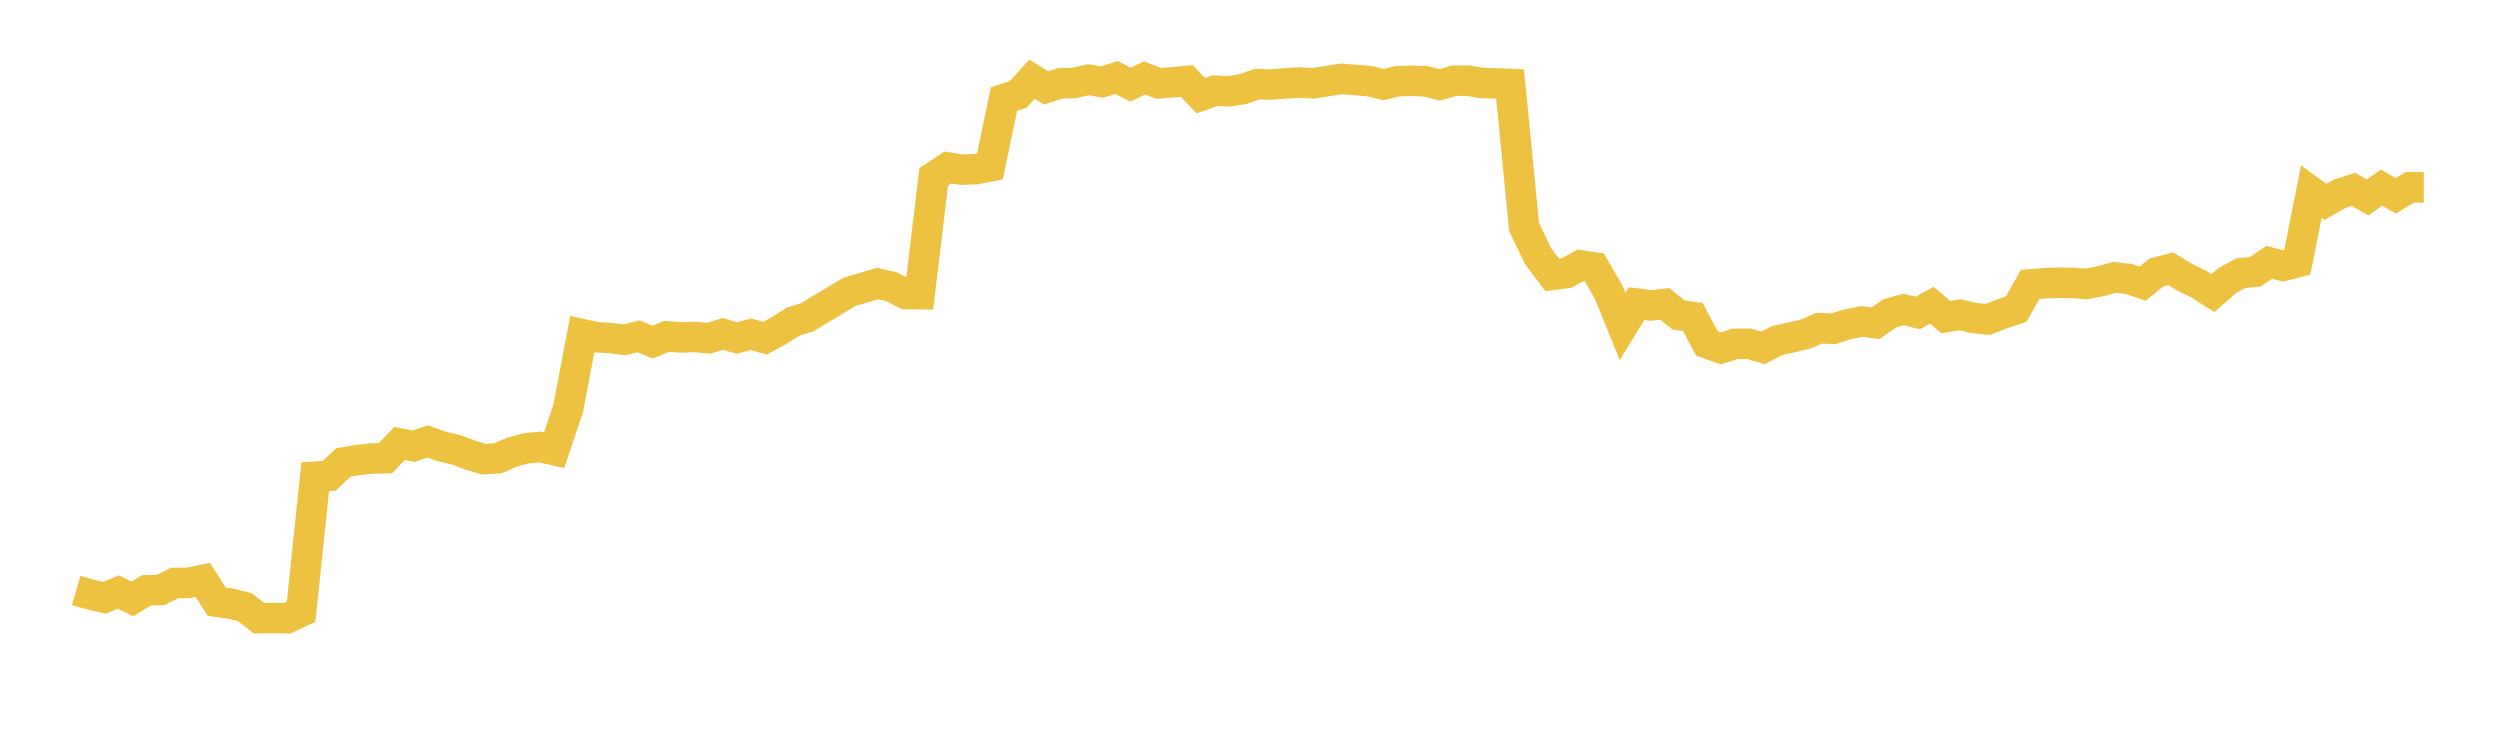 <svg width="164" height="48" xmlns="http://www.w3.org/2000/svg" xmlns:xlink="http://www.w3.org/1999/xlink"><path fill="none" stroke="rgb(237,194,64)" stroke-width="2" d="M5,38.734L5.922,38.999L6.844,39.217L7.766,38.839L8.689,39.289L9.611,38.724L10.533,38.707L11.455,38.243L12.377,38.236L13.299,38.04L14.222,39.475L15.144,39.598L16.066,39.831L16.988,40.555L17.91,40.552L18.832,40.557L19.754,40.124L20.677,31.27L21.599,31.21L22.521,30.341L23.443,30.187L24.365,30.076L25.287,30.061L26.21,29.093L27.132,29.274L28.054,28.959L28.976,29.292L29.898,29.501L30.82,29.847L31.743,30.124L32.665,30.061L33.587,29.663L34.509,29.412L35.431,29.32L36.353,29.532L37.275,26.788L38.198,21.92L39.12,22.124L40.042,22.175L40.964,22.298L41.886,22.066L42.808,22.44L43.731,22.066L44.653,22.135L45.575,22.103L46.497,22.186L47.419,21.905L48.341,22.173L49.263,21.927L50.186,22.188L51.108,21.684L52.03,21.096L52.952,20.818L53.874,20.247L54.796,19.708L55.719,19.149L56.641,18.876L57.563,18.6L58.485,18.808L59.407,19.288L60.329,19.3L61.251,11.604L62.174,10.99L63.096,11.133L64.018,11.095L64.94,10.917L65.862,6.494L66.784,6.197L67.707,5.196L68.629,5.765L69.551,5.471L70.473,5.439L71.395,5.229L72.317,5.385L73.24,5.078L74.162,5.552L75.084,5.113L76.006,5.472L76.928,5.399L77.85,5.31L78.772,6.274L79.695,5.946L80.617,5.992L81.539,5.846L82.461,5.519L83.383,5.549L84.305,5.472L85.228,5.417L86.15,5.466L87.072,5.321L87.994,5.173L88.916,5.249L89.838,5.321L90.76,5.546L91.683,5.322L92.605,5.3L93.527,5.337L94.449,5.571L95.371,5.298L96.293,5.291L97.216,5.448L98.138,5.468L99.06,5.507L99.982,14.902L100.904,16.81L101.826,18.034L102.749,17.917L103.671,17.408L104.593,17.545L105.515,19.144L106.437,21.414L107.359,19.916L108.281,20.04L109.204,19.938L110.126,20.67L111.048,20.795L111.97,22.524L112.892,22.855L113.814,22.555L114.737,22.556L115.659,22.819L116.581,22.338L117.503,22.139L118.425,21.925L119.347,21.525L120.269,21.568L121.192,21.276L122.114,21.088L123.036,21.207L123.958,20.561L124.88,20.295L125.802,20.534L126.725,20.023L127.647,20.803L128.569,20.649L129.491,20.866L130.413,20.952L131.335,20.589L132.257,20.282L133.18,18.655L134.102,18.587L135.024,18.546L135.946,18.56L136.868,18.628L137.79,18.451L138.713,18.193L139.635,18.3L140.557,18.606L141.479,17.866L142.401,17.627L143.323,18.193L144.246,18.64L145.168,19.227L146.09,18.418L147.012,17.916L147.934,17.831L148.856,17.209L149.778,17.443L150.701,17.205L151.623,12.574L152.545,13.242L153.467,12.715L154.389,12.422L155.311,12.951L156.234,12.307L157.156,12.846L158.078,12.289L159,12.29"></path></svg>